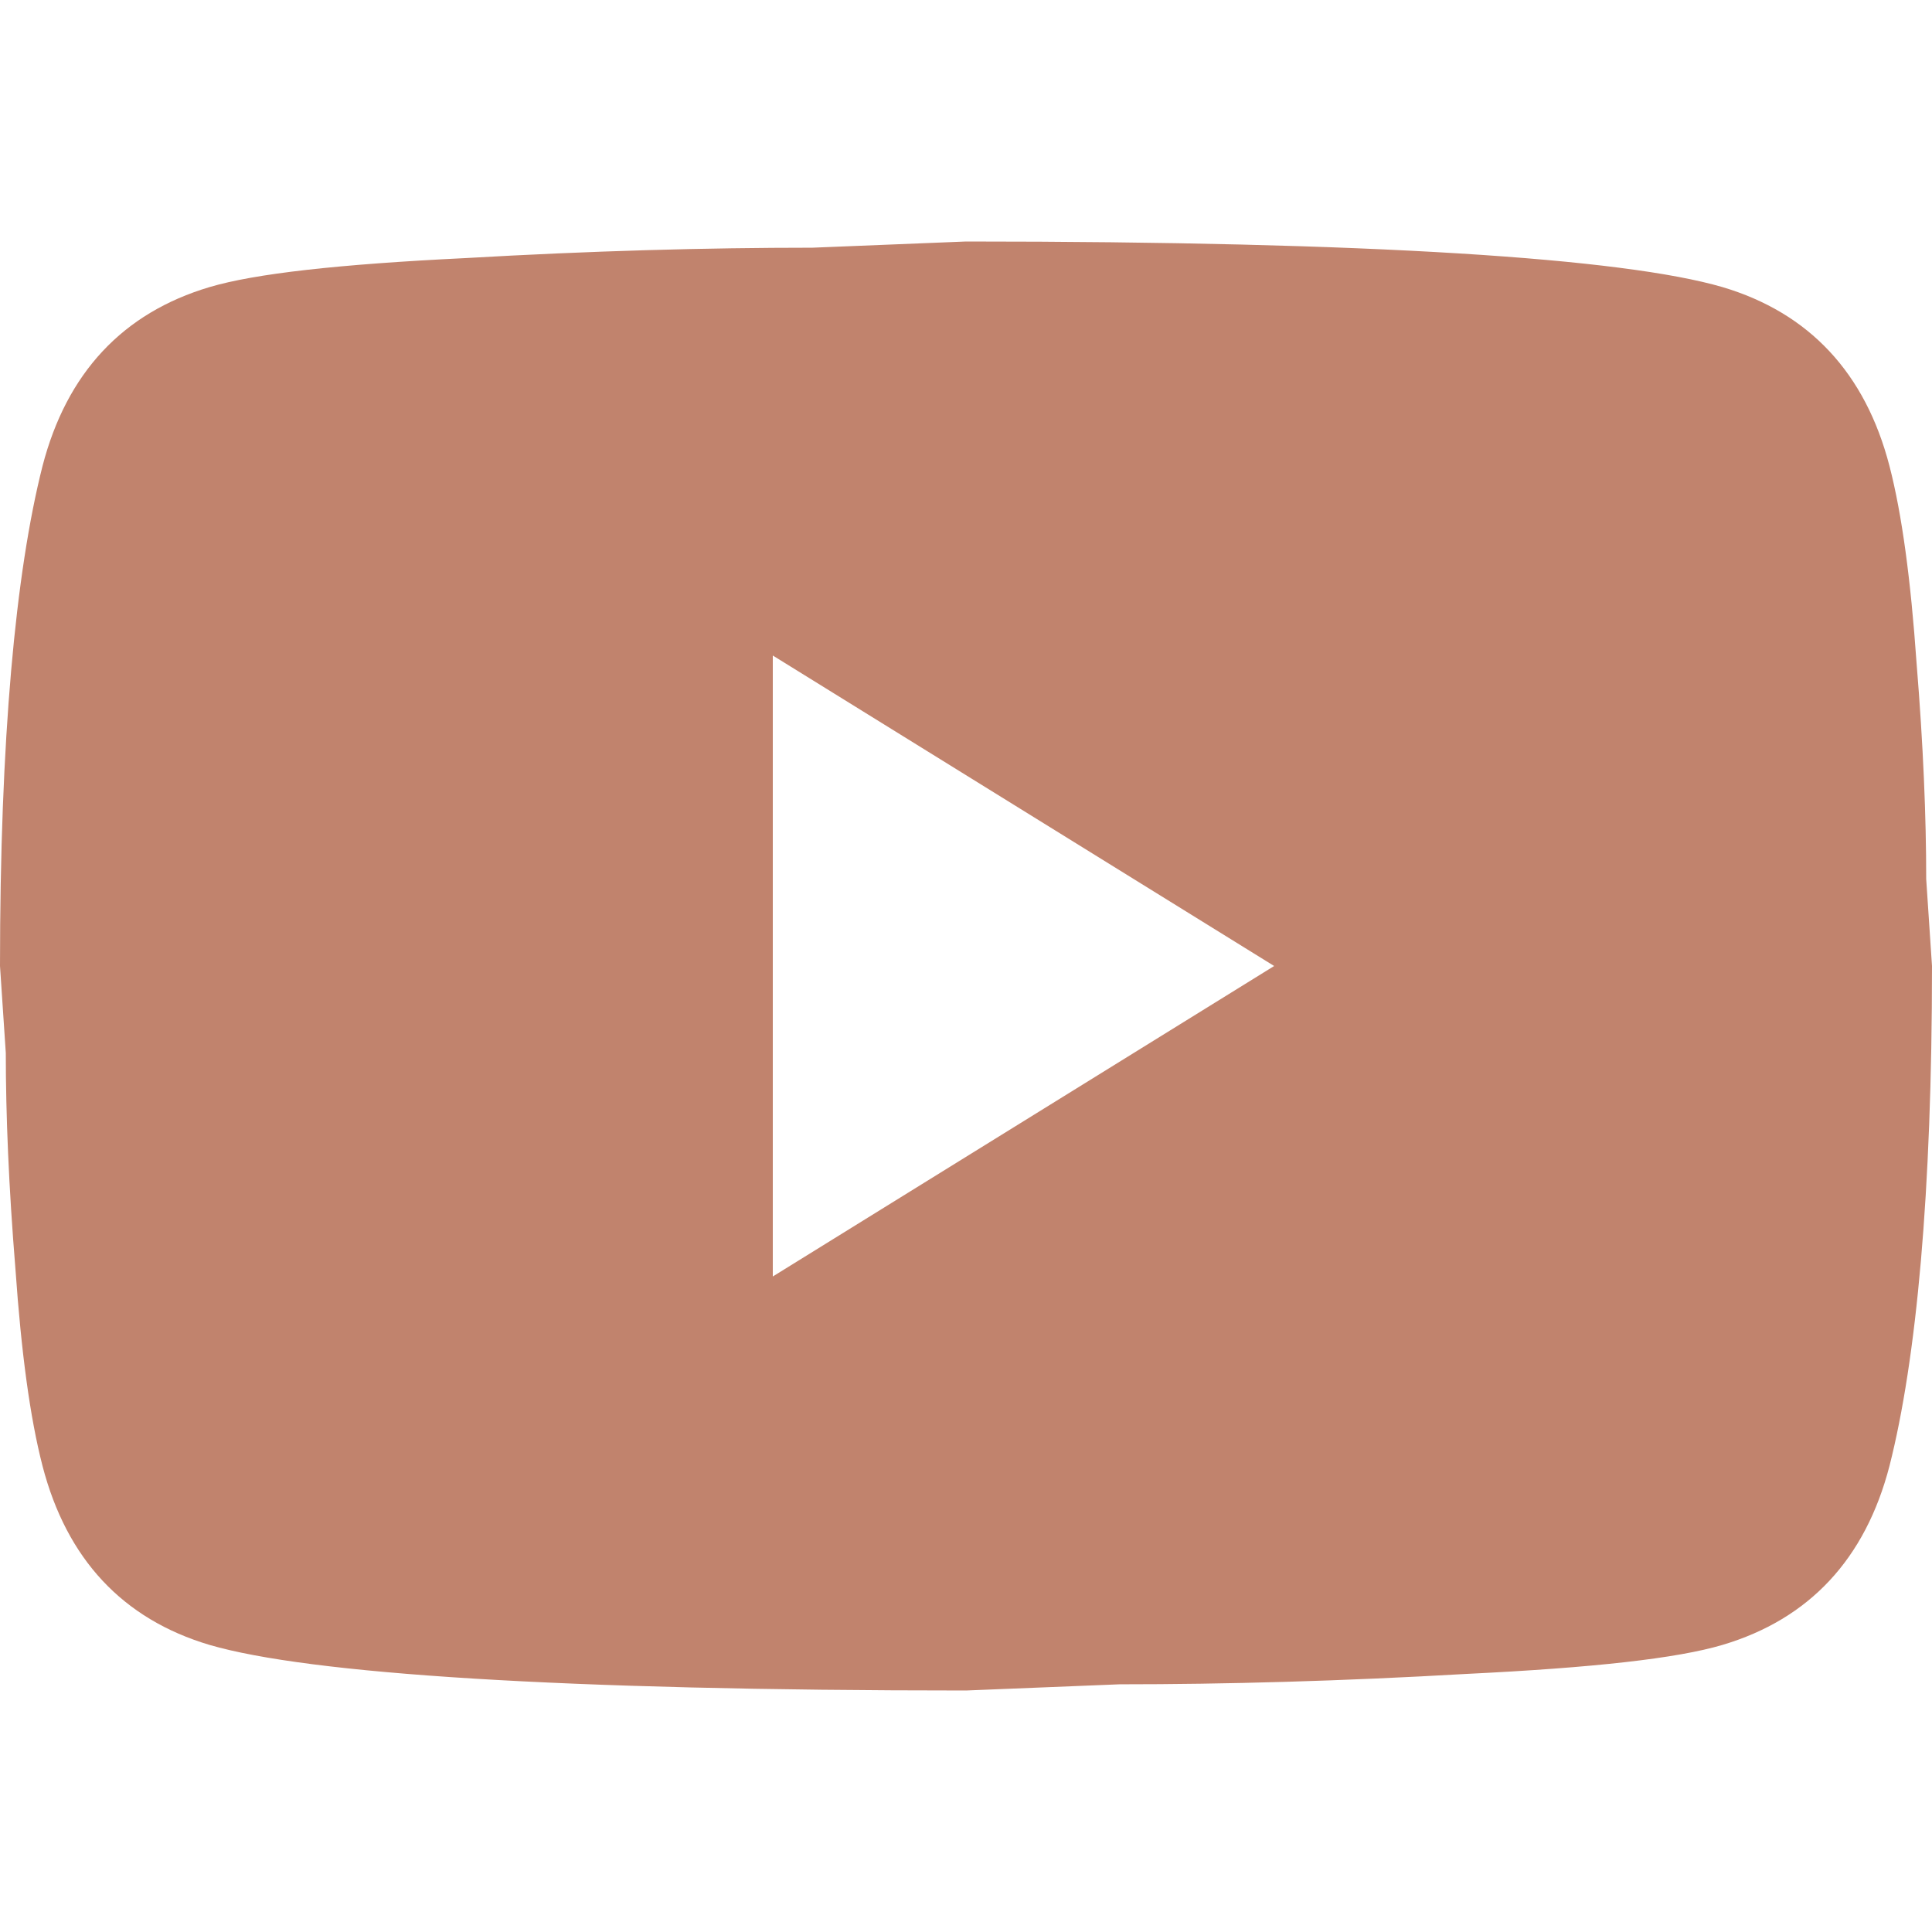 <svg width="24" height="24" viewBox="0 0 24 24" fill="none" xmlns="http://www.w3.org/2000/svg">
<path d="M9.6 15.857L15.828 12L9.6 8.143V15.857ZM23.472 5.79C23.628 6.394 23.736 7.204 23.808 8.233C23.892 9.261 23.928 10.149 23.928 10.92L24 12C24 14.816 23.808 16.886 23.472 18.21C23.172 19.367 22.476 20.113 21.396 20.434C20.832 20.601 19.8 20.717 18.216 20.794C16.656 20.884 15.228 20.923 13.908 20.923L12 21C6.972 21 3.84 20.794 2.604 20.434C1.524 20.113 0.828 19.367 0.528 18.21C0.372 17.606 0.264 16.796 0.192 15.767C0.108 14.739 0.072 13.851 0.072 13.08L0 12C0 9.184 0.192 7.114 0.528 5.79C0.828 4.633 1.524 3.887 2.604 3.566C3.168 3.399 4.2 3.283 5.784 3.206C7.344 3.116 8.772 3.077 10.092 3.077L12 3C17.028 3 20.16 3.206 21.396 3.566C22.476 3.887 23.172 4.633 23.472 5.79Z" fill="#C1836D"/>
</svg>
